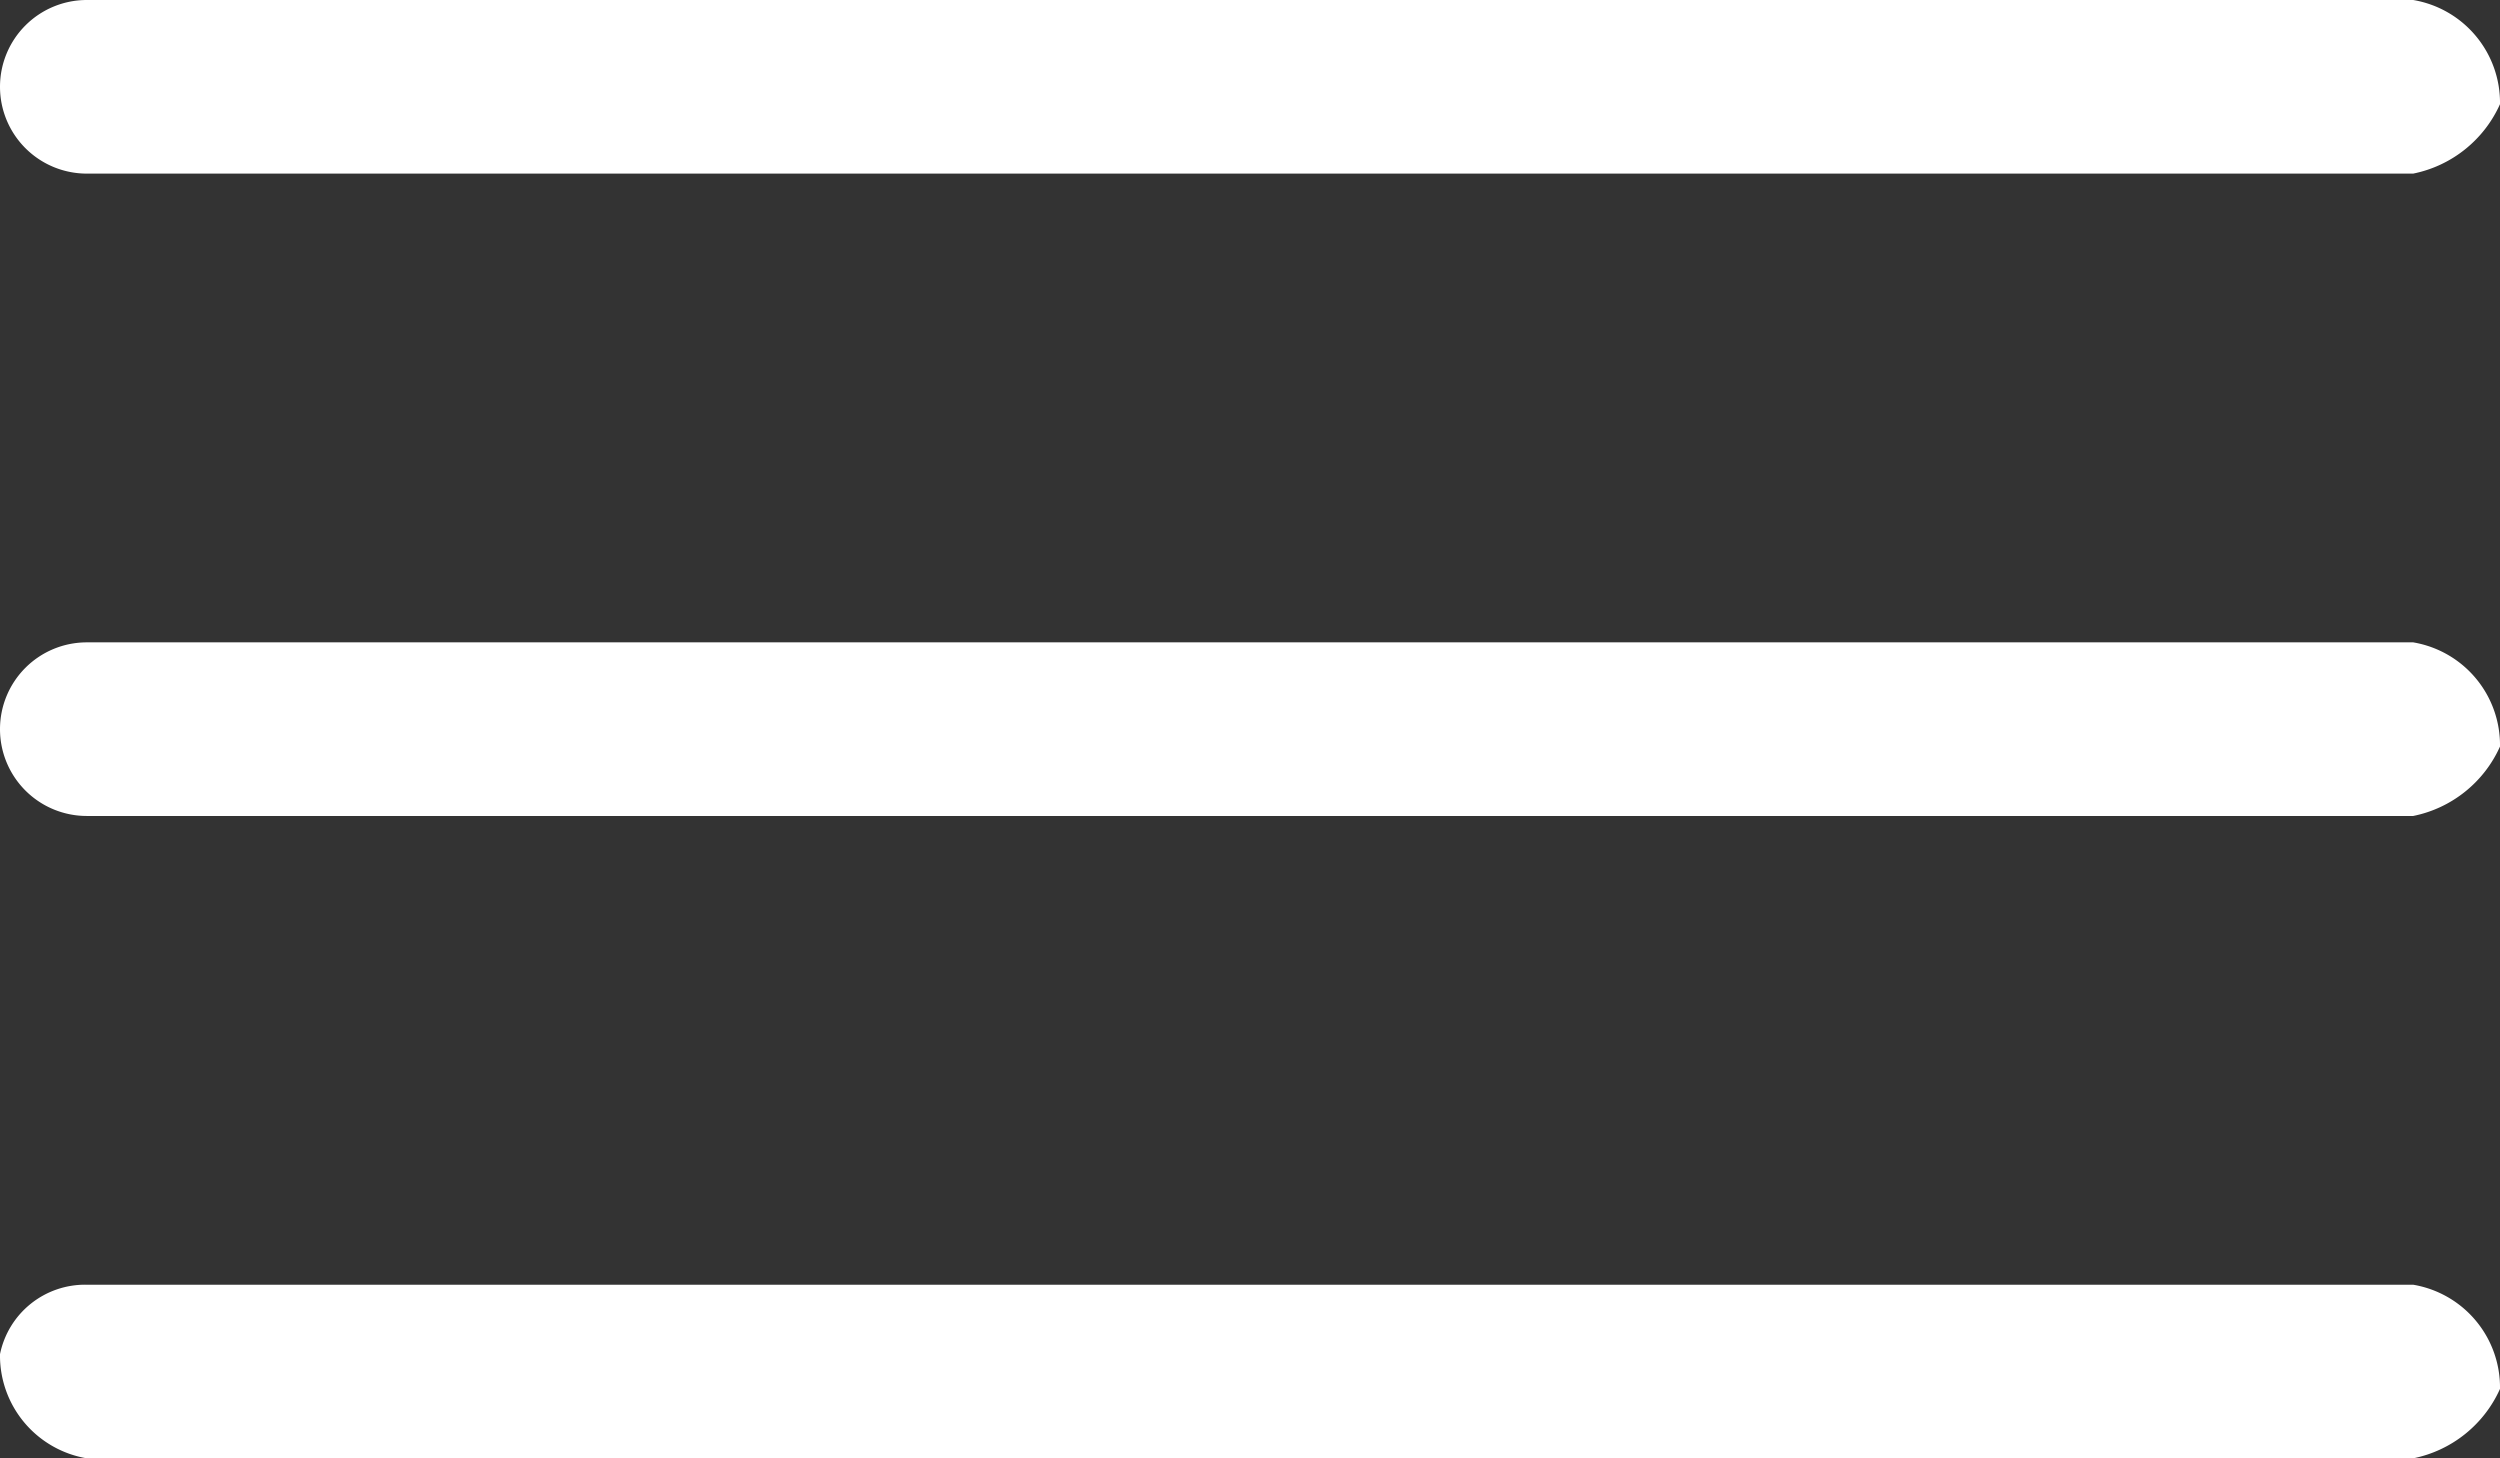 <svg id="레이어_1" data-name="레이어 1" xmlns="http://www.w3.org/2000/svg" viewBox="0 0 14.4 8.4">
  <rect x="0" y="0" width="14.4" height="8.4" fill="#333333" stroke="none"/>
  <defs>
    <style>
      .cls-1 {
        fill: #fff;
      }
    </style>
  </defs>
  <g>
    <path class="cls-1" d="M13.9,1H.5A.5.5,0,0,1,0,.5.5.5,0,0,1,.5,0H13.9a.6.6,0,0,1,.5.6A.7.7,0,0,1,13.9,1Z"/>
    <path class="cls-1" d="M13.9,4.7H.5A.5.5,0,0,1,0,4.2a.5.5,0,0,1,.5-.5H13.9a.6.6,0,0,1,.5.6A.7.7,0,0,1,13.9,4.7Z"/>
    <path class="cls-1" d="M13.9,8.4H.5A.6.6,0,0,1,0,7.8a.5.5,0,0,1,.5-.4H13.9a.6.6,0,0,1,.5.6A.7.7,0,0,1,13.9,8.4Z"/>
  </g>
</svg>
